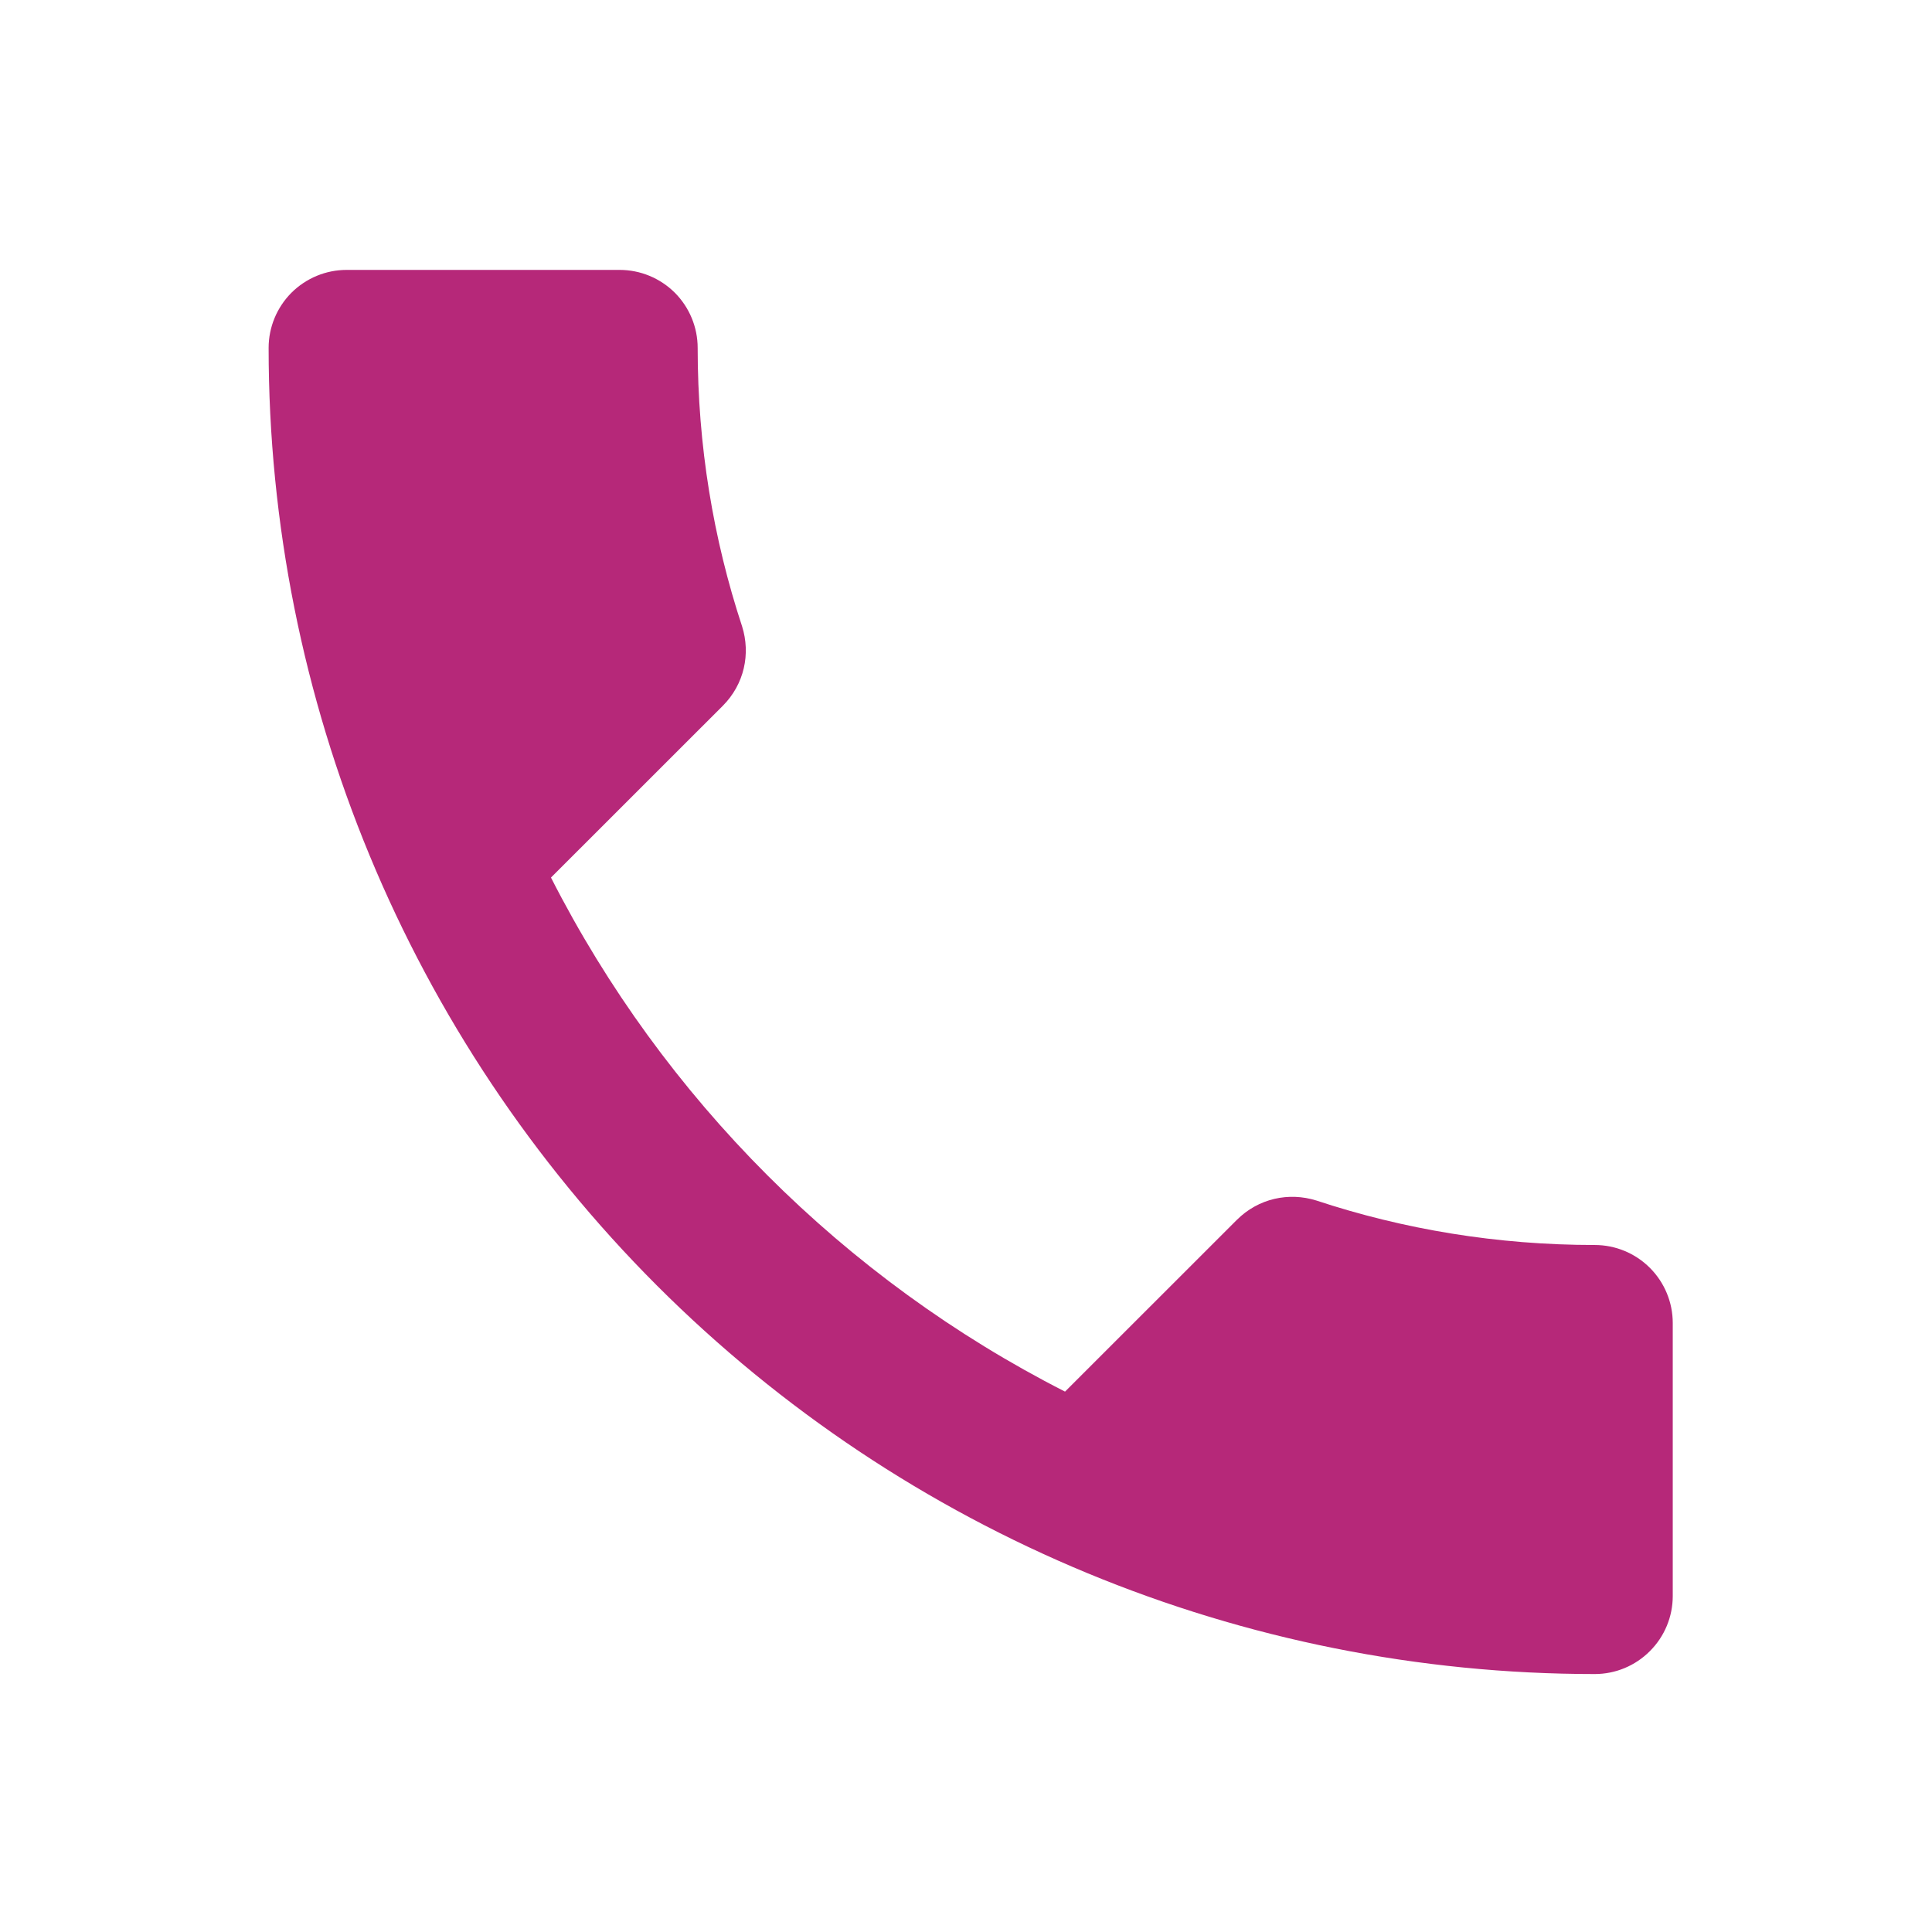 <svg width="27" height="27" viewBox="0 0 27 27" fill="none" xmlns="http://www.w3.org/2000/svg">
<path d="M7.7 12.264C9.27 15.349 11.799 17.878 14.884 19.448L17.283 17.05C17.588 16.745 18.013 16.658 18.395 16.777C19.616 17.181 20.924 17.399 22.287 17.399C22.576 17.399 22.853 17.514 23.057 17.718C23.262 17.923 23.377 18.2 23.377 18.489V22.305C23.377 22.594 23.262 22.871 23.057 23.075C22.853 23.28 22.576 23.395 22.287 23.395C17.371 23.395 12.658 21.442 9.182 17.967C5.707 14.491 3.754 9.777 3.754 4.862C3.754 4.573 3.869 4.296 4.073 4.091C4.278 3.887 4.555 3.772 4.844 3.772H8.66C8.949 3.772 9.226 3.887 9.431 4.091C9.635 4.296 9.75 4.573 9.75 4.862C9.75 6.225 9.968 7.533 10.371 8.754C10.491 9.136 10.404 9.561 10.099 9.866L7.7 12.264Z" fill="#B62879"/>
</svg>
